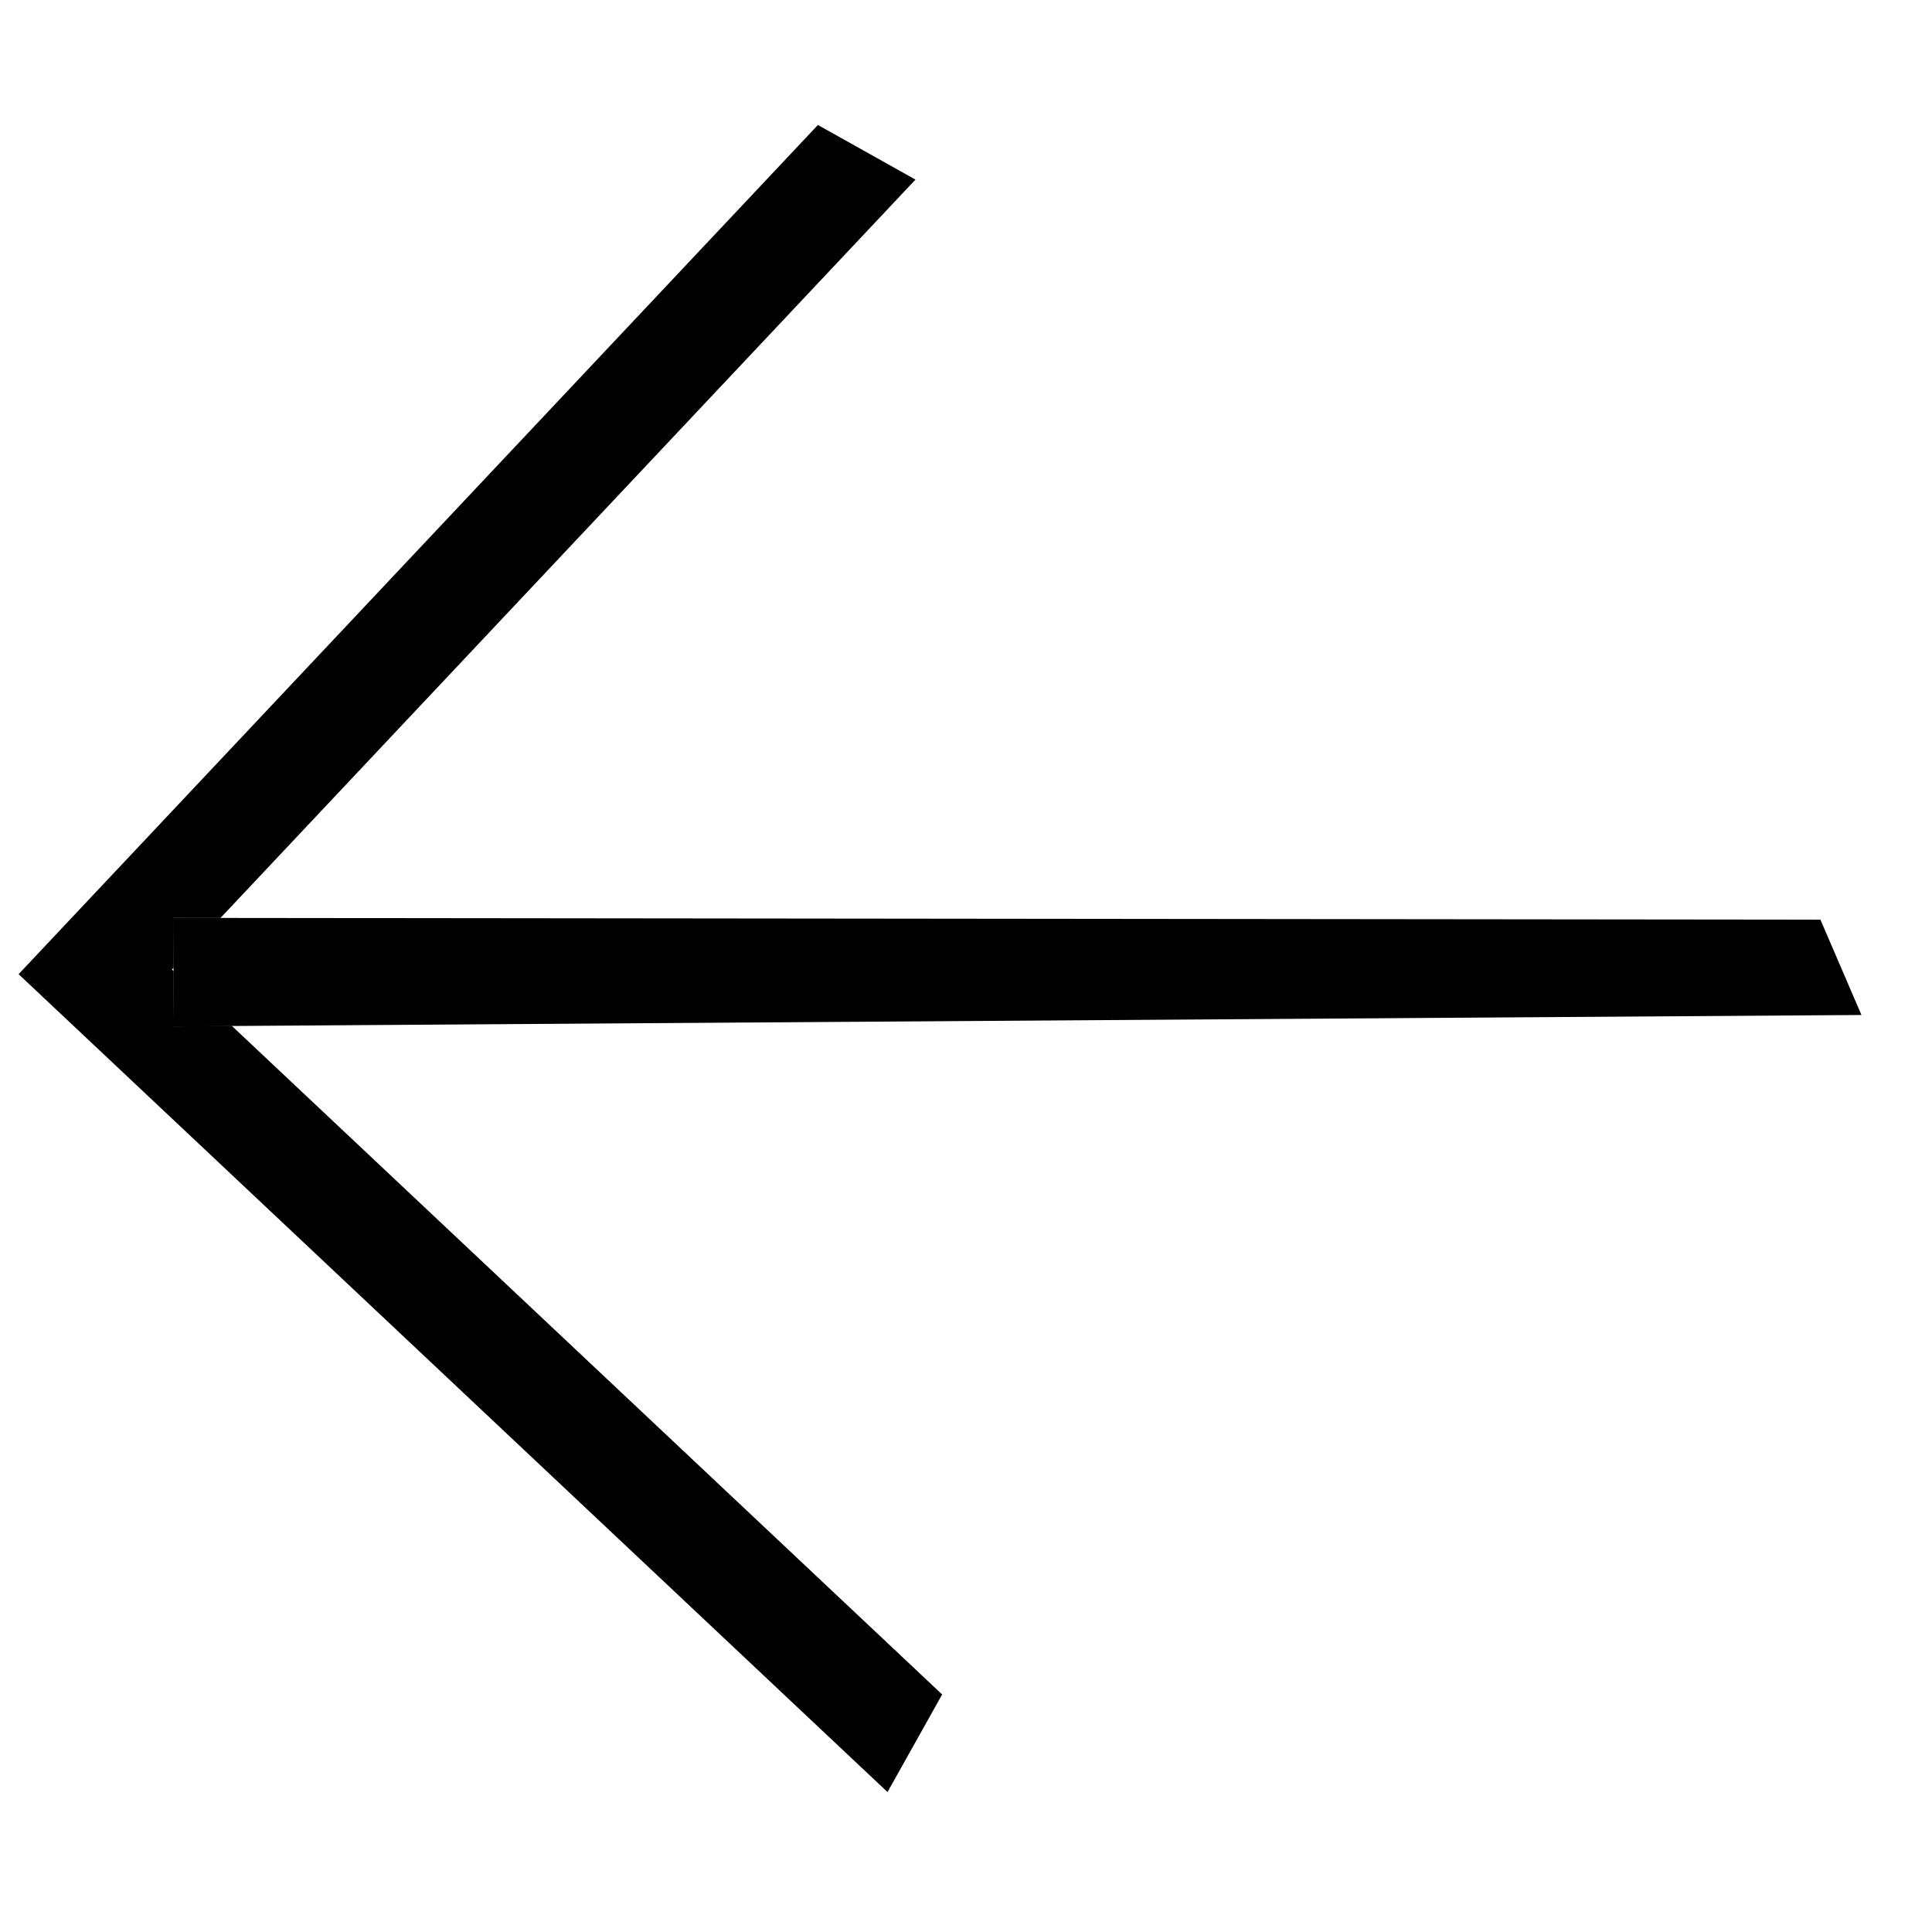 <svg xmlns="http://www.w3.org/2000/svg" width="81" height="81" viewBox="0 0 81 81" fill="none"><path d="M9.245 38.985L75.993 39.057L77.285 42.059L7.788 42.527L7.764 38.983L9.245 38.985Z" fill="currentcolor" stroke="currentcolor" stroke-linecap="square"></path><path d="M8.471 42.523L7.788 42.528L7.784 41.875L8.471 42.523ZM7.767 39.326L7.764 38.983L8.089 38.983L7.767 39.326Z" fill="currentcolor" stroke="currentcolor"></path><path d="M9.029 37.985L7.261 37.983L6.758 37.982L6.761 38.486L6.774 40.38L6.502 40.668L6.778 40.928L6.792 43.034L6.794 43.534L7.295 43.531L9.527 43.516L38.873 71.138L37.086 74.33L1.487 40.821L34.388 5.867L37.579 7.653L9.029 37.985Z" fill="currentcolor" stroke="currentcolor"></path></svg>